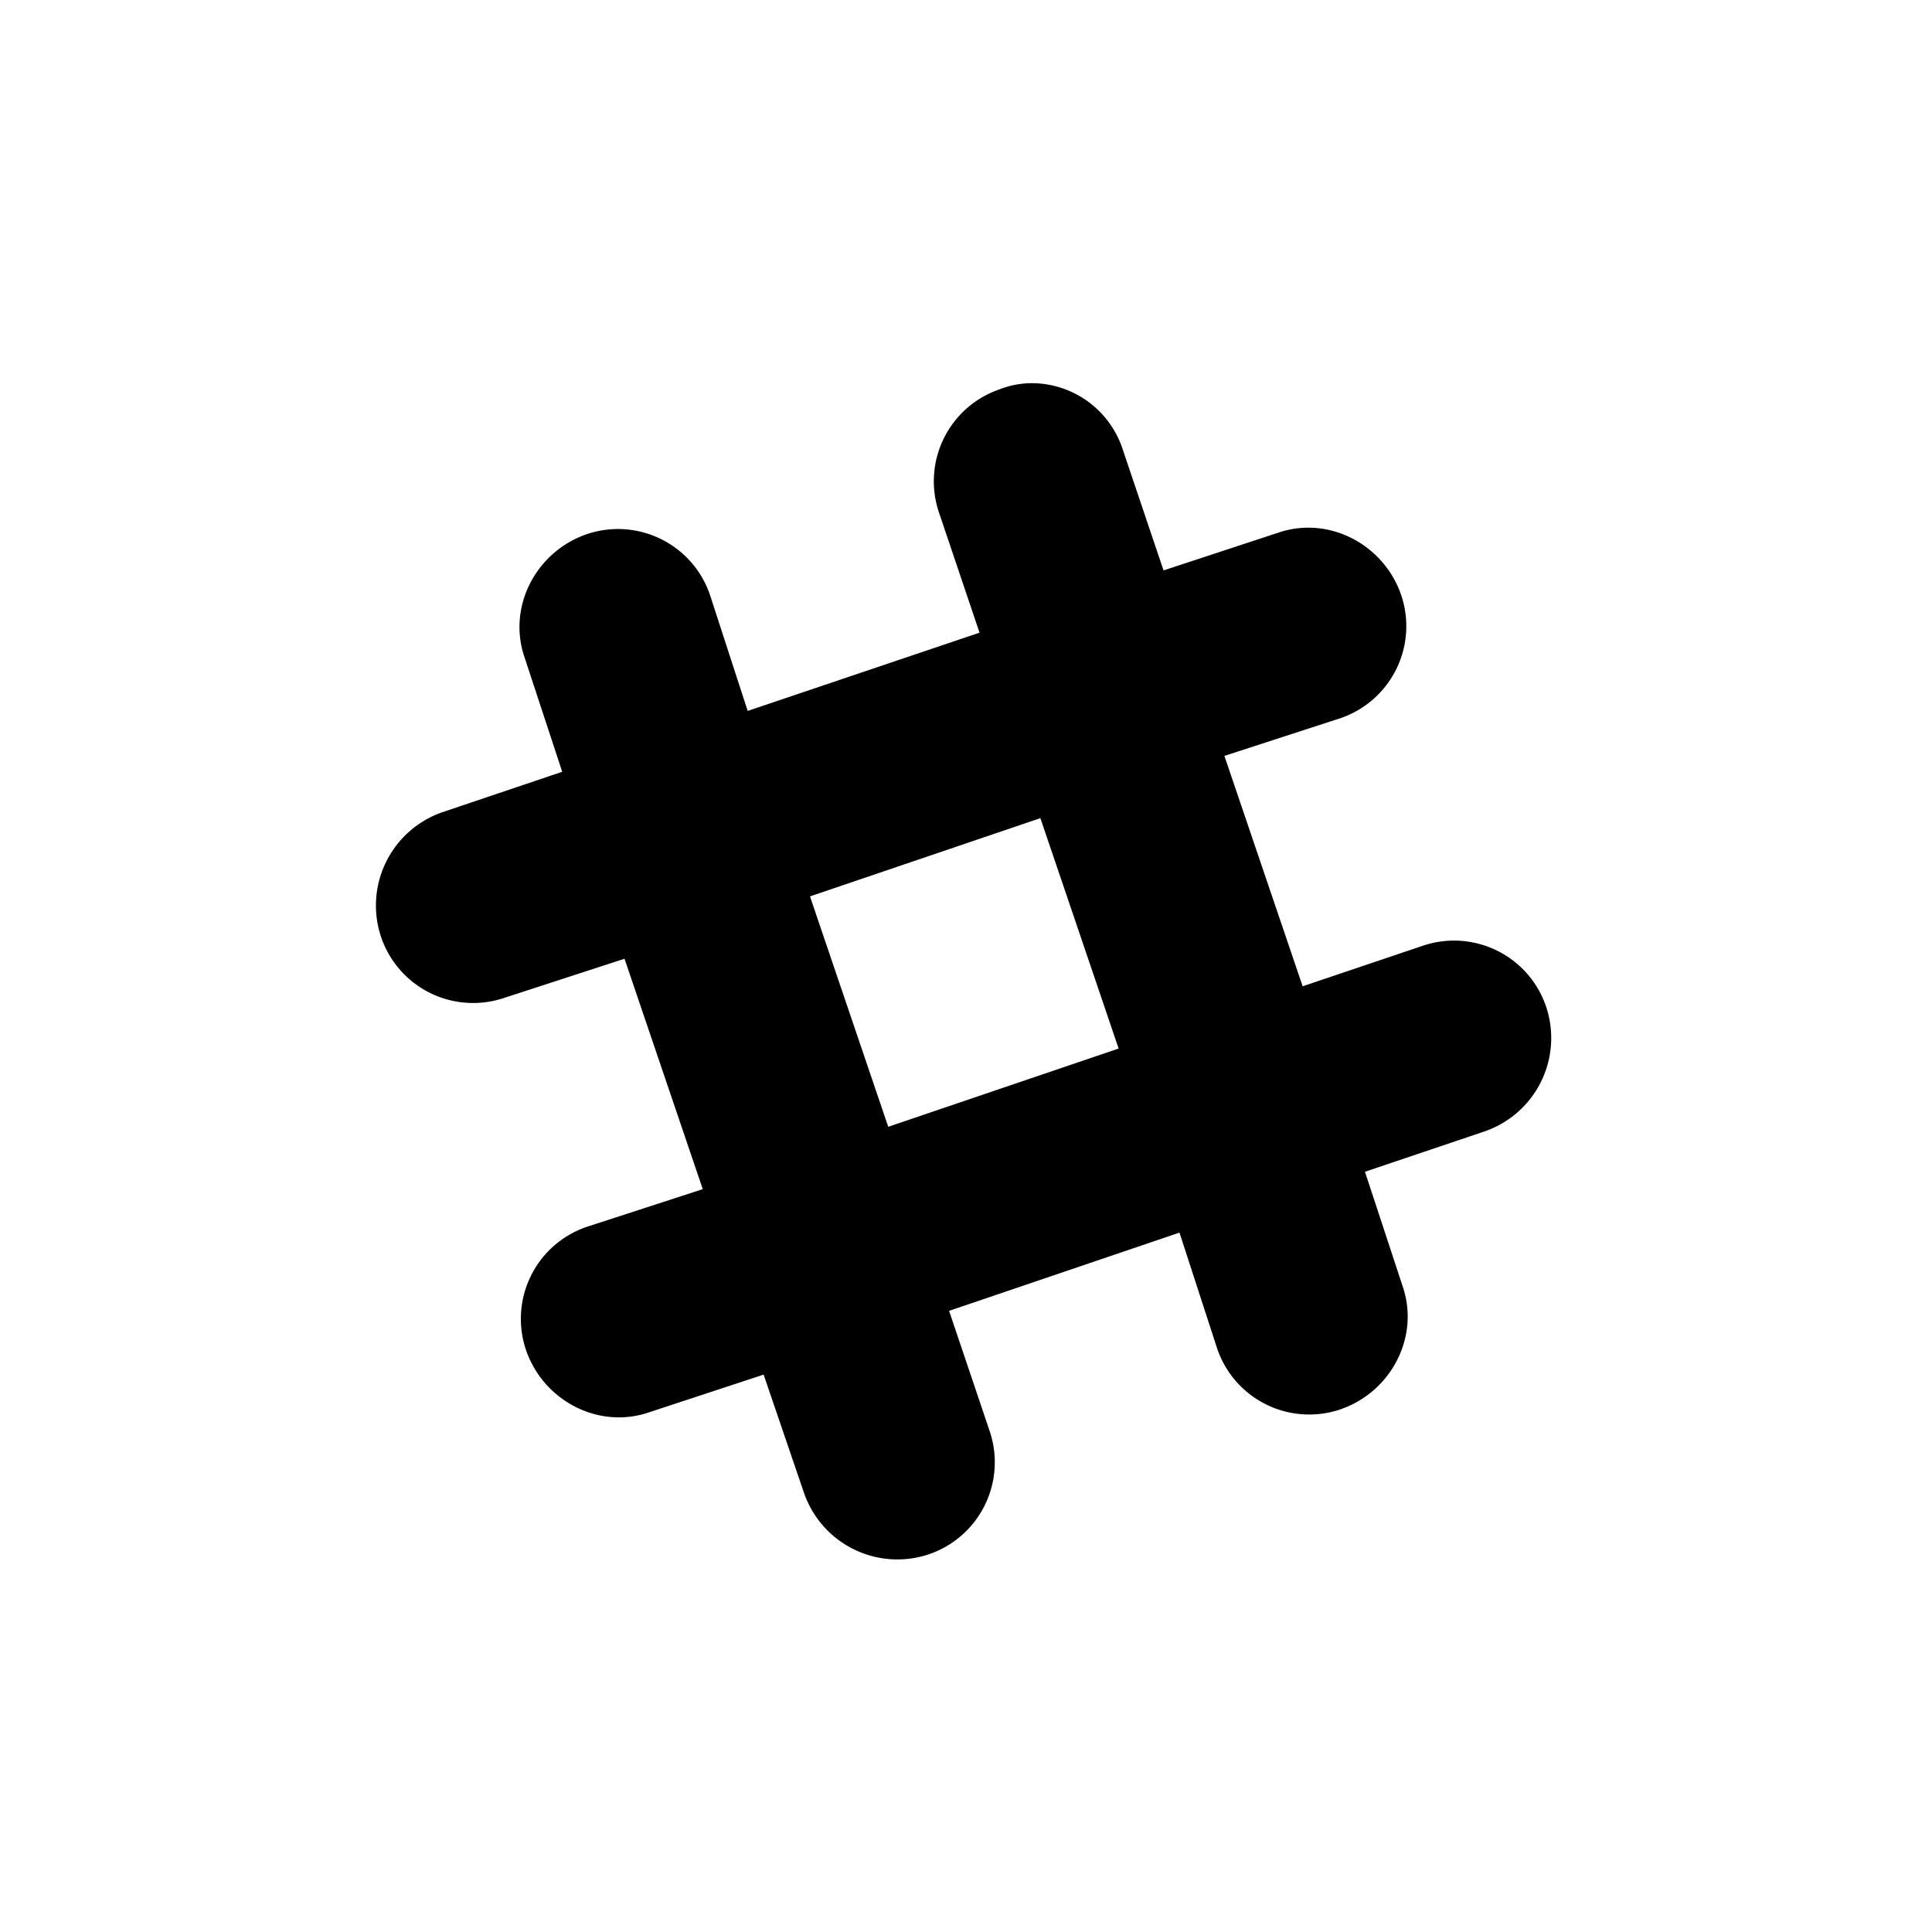 <svg xmlns="http://www.w3.org/2000/svg" id="Layer_1" data-name="Layer 1" viewBox="0 0 400 400"><defs><style>.cls-1{fill:#fff;fill-opacity:0}</style></defs><title>Artboard 2</title><g id="Dark_Blue" data-name="Dark Blue"><path d="M350.5,401.09H50.5a50,50,0,0,1-50-50v-300a50,50,0,0,1,50-50h300a50,50,0,0,1,50,50v300A50,50,0,0,1,350.5,401.09Z" class="cls-1"/></g><g id="surface1"><path d="M215.1,79.39a18.38,18.38,0,0,0-8.1,1.2,20.12,20.12,0,0,0-12.6,25.5l8.4,24.9-48,16.2-7.8-24a20.12,20.12,0,0,0-25.5-12.6c-10.5,3.6-16.5,15-12.9,25.5l7.8,23.7-24.9,8.4A20.45,20.45,0,0,0,78.9,194a20.12,20.12,0,0,0,25.5,12.6l24.9-8.1,16.2,47.7-24,7.8a20.12,20.12,0,0,0-12.6,25.5c3.6,10.5,15,16.5,25.5,12.9l23.7-7.8,8.4,24.6a20.45,20.45,0,0,0,25.8,12.6,20.12,20.12,0,0,0,12.6-25.5l-8.4-24.9,47.7-16.2,7.8,24a20.12,20.12,0,0,0,25.5,12.6c10.5-3.6,16.5-15,12.9-25.5l-7.8-23.7,24.9-8.4a20.45,20.45,0,0,0,12.6-25.8,20.12,20.12,0,0,0-25.5-12.6l-24.9,8.4-16.2-47.7,24-7.8a20.12,20.12,0,0,0,12.6-25.5c-3.6-10.5-15-16.5-25.5-12.9l-23.7,7.8-8.4-24.9A19.86,19.86,0,0,0,215.1,79.39Zm.3,90,16.2,47.7-47.7,16.2-16.2-47.7Z"/></g></svg>